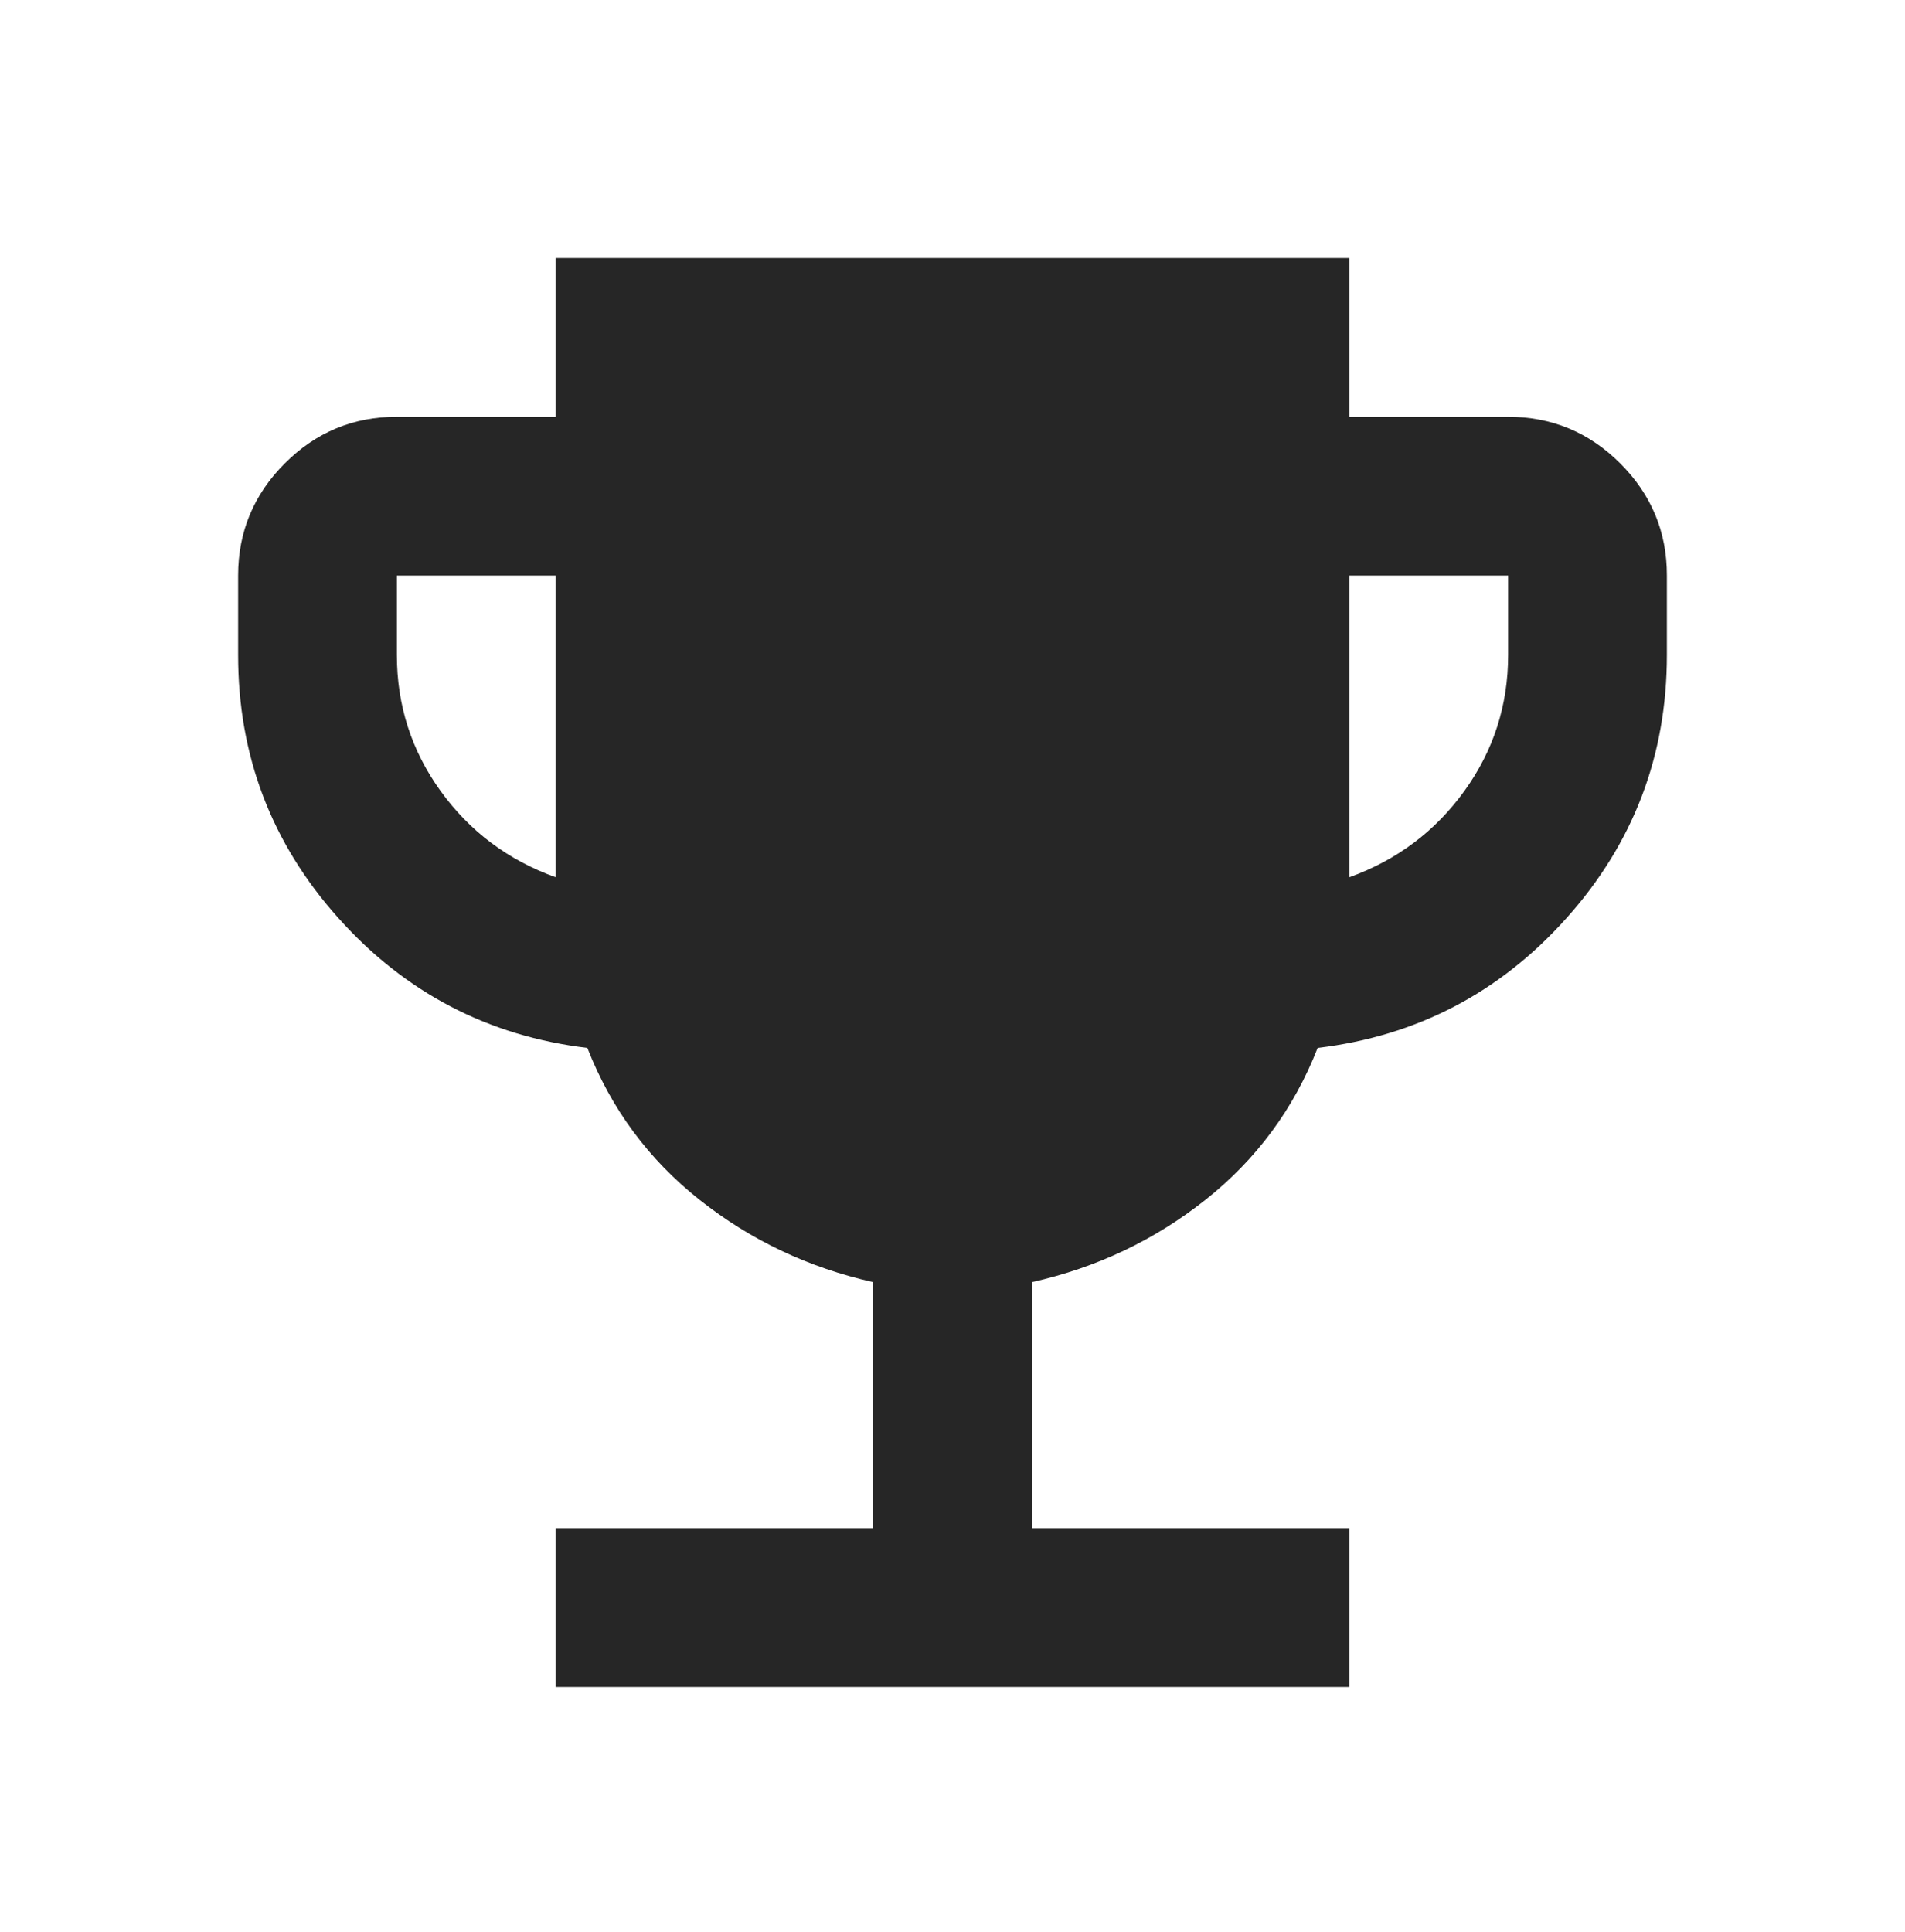<svg width="72" height="73" viewBox="0 0 72 73" fill="none" xmlns="http://www.w3.org/2000/svg">
<path d="M21 63.75V57.75H33V48.45C30.55 47.9 28.362 46.862 26.436 45.336C24.51 43.81 23.098 41.898 22.2 39.6C18.45 39.15 15.312 37.513 12.786 34.689C10.26 31.865 8.998 28.552 9 24.75V21.75C9 20.1 9.588 18.687 10.764 17.511C11.94 16.335 13.352 15.748 15 15.75H21V9.75H51V15.75H57C58.65 15.75 60.063 16.338 61.239 17.514C62.415 18.69 63.002 20.102 63 21.75V24.75C63 28.55 61.737 31.863 59.211 34.689C56.685 37.515 53.548 39.152 49.8 39.6C48.9 41.9 47.487 43.813 45.561 45.339C43.635 46.865 41.448 47.902 39 48.45V57.75H51V63.75H21ZM21 33.15V21.75H15V24.75C15 26.65 15.55 28.363 16.65 29.889C17.75 31.415 19.2 32.502 21 33.15ZM51 33.15C52.8 32.5 54.25 31.412 55.35 29.886C56.45 28.36 57 26.648 57 24.75V21.75H51V33.15Z" fill="#262626"/>
</svg>
